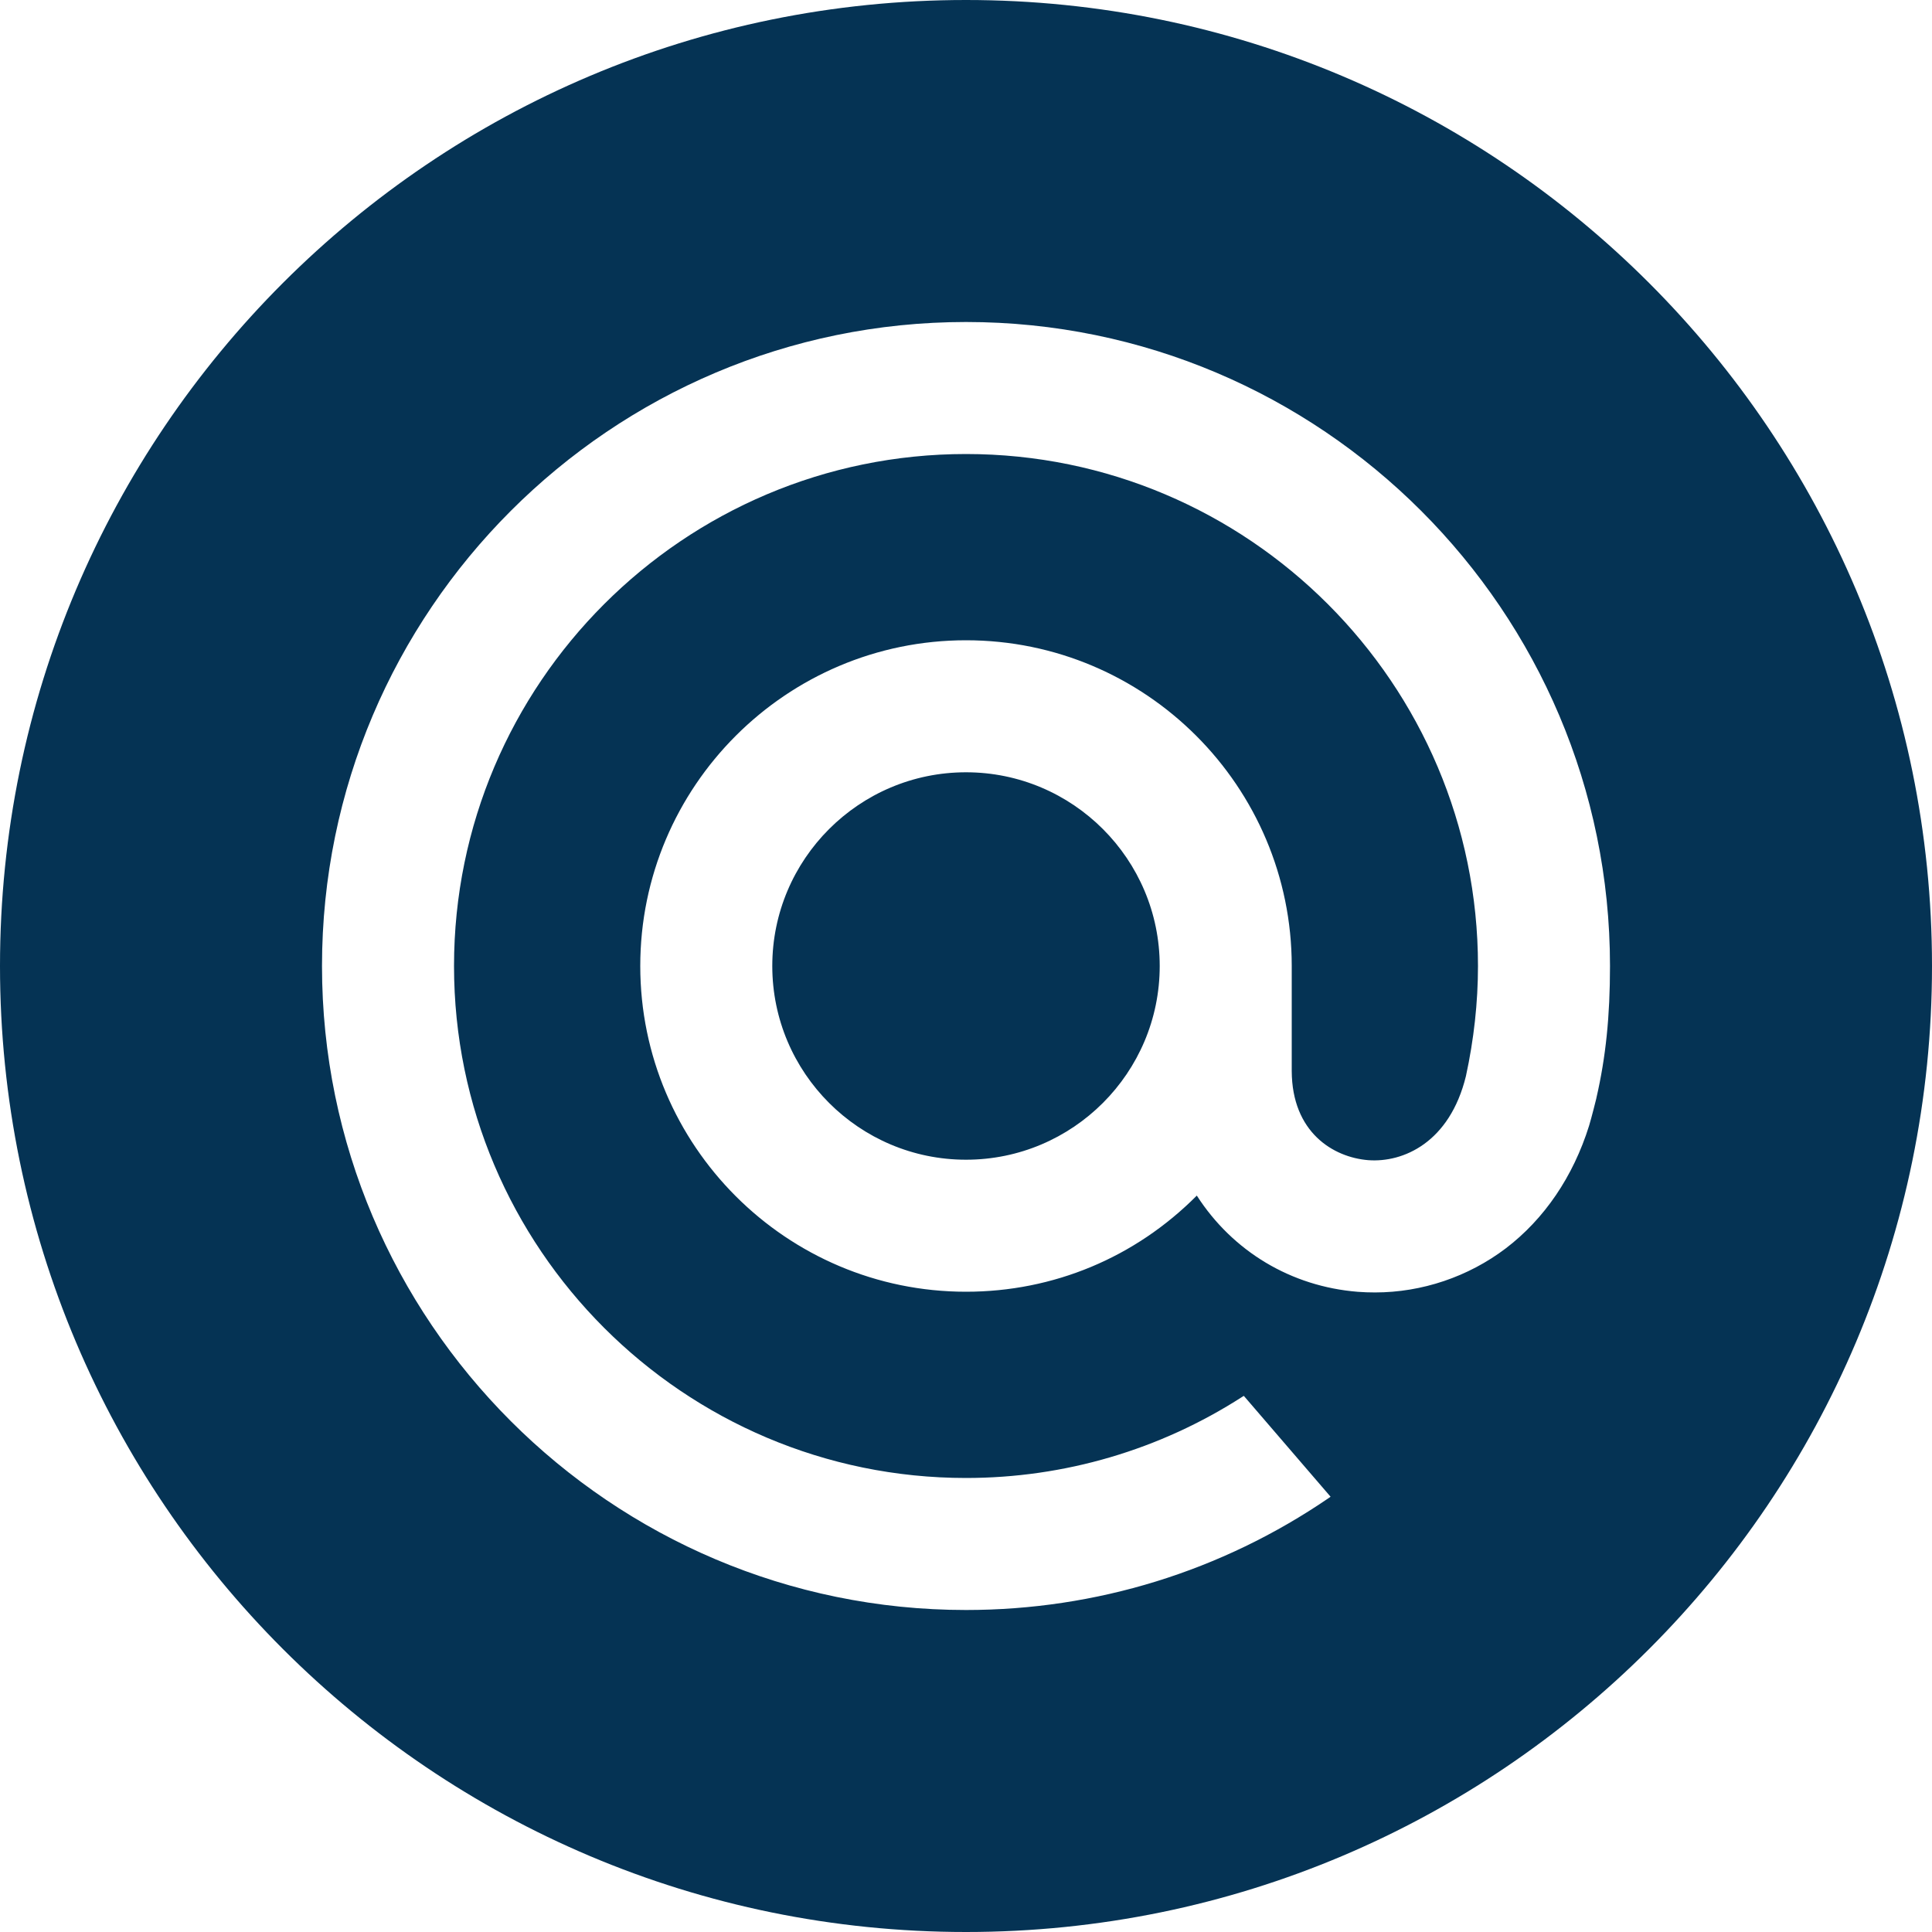 <?xml version="1.0" encoding="UTF-8"?> <svg xmlns="http://www.w3.org/2000/svg" width="30" height="30" viewBox="0 0 30 30" fill="none"> <path fill-rule="evenodd" clip-rule="evenodd" d="M15 0C6.716 0 0 6.716 0 15C0 23.284 6.716 30 15 30C23.284 30 30 23.284 30 15C30 6.716 23.284 0 15 0ZM5 15C5 9.486 9.486 5 15 5C20.514 5 25 9.486 25 15C25 15.781 24.935 16.414 24.789 17.048L24.787 17.059C24.787 17.061 24.714 17.353 24.675 17.481C24.428 18.271 23.98 18.929 23.381 19.385C22.799 19.826 22.079 20.069 21.351 20.069C21.261 20.069 21.171 20.066 21.082 20.059C20.049 19.976 19.141 19.432 18.584 18.565C17.626 19.529 16.355 20.058 15 20.058C12.211 20.058 9.942 17.789 9.942 15C9.942 12.211 12.211 9.942 15 9.942C17.789 9.942 20.058 12.211 20.058 15V16.631C20.062 17.582 20.701 17.971 21.246 18.015C21.789 18.056 22.511 17.741 22.763 16.709C22.886 16.143 22.95 15.568 22.95 15C22.95 10.616 19.384 7.05 15 7.05C10.616 7.05 7.05 10.616 7.05 15C7.05 19.384 10.616 22.95 15 22.95C16.526 22.95 18.01 22.514 19.291 21.689L19.314 21.675L20.661 23.241L20.633 23.261C18.968 24.399 17.02 25 15 25C9.486 25 5 20.514 5 15ZM18.008 15C18.008 16.659 16.659 18.008 15 18.008C13.341 18.008 11.992 16.659 11.992 15C11.992 13.341 13.341 11.992 15 11.992C16.659 11.992 18.008 13.341 18.008 15Z" fill="#053354"></path> </svg> 